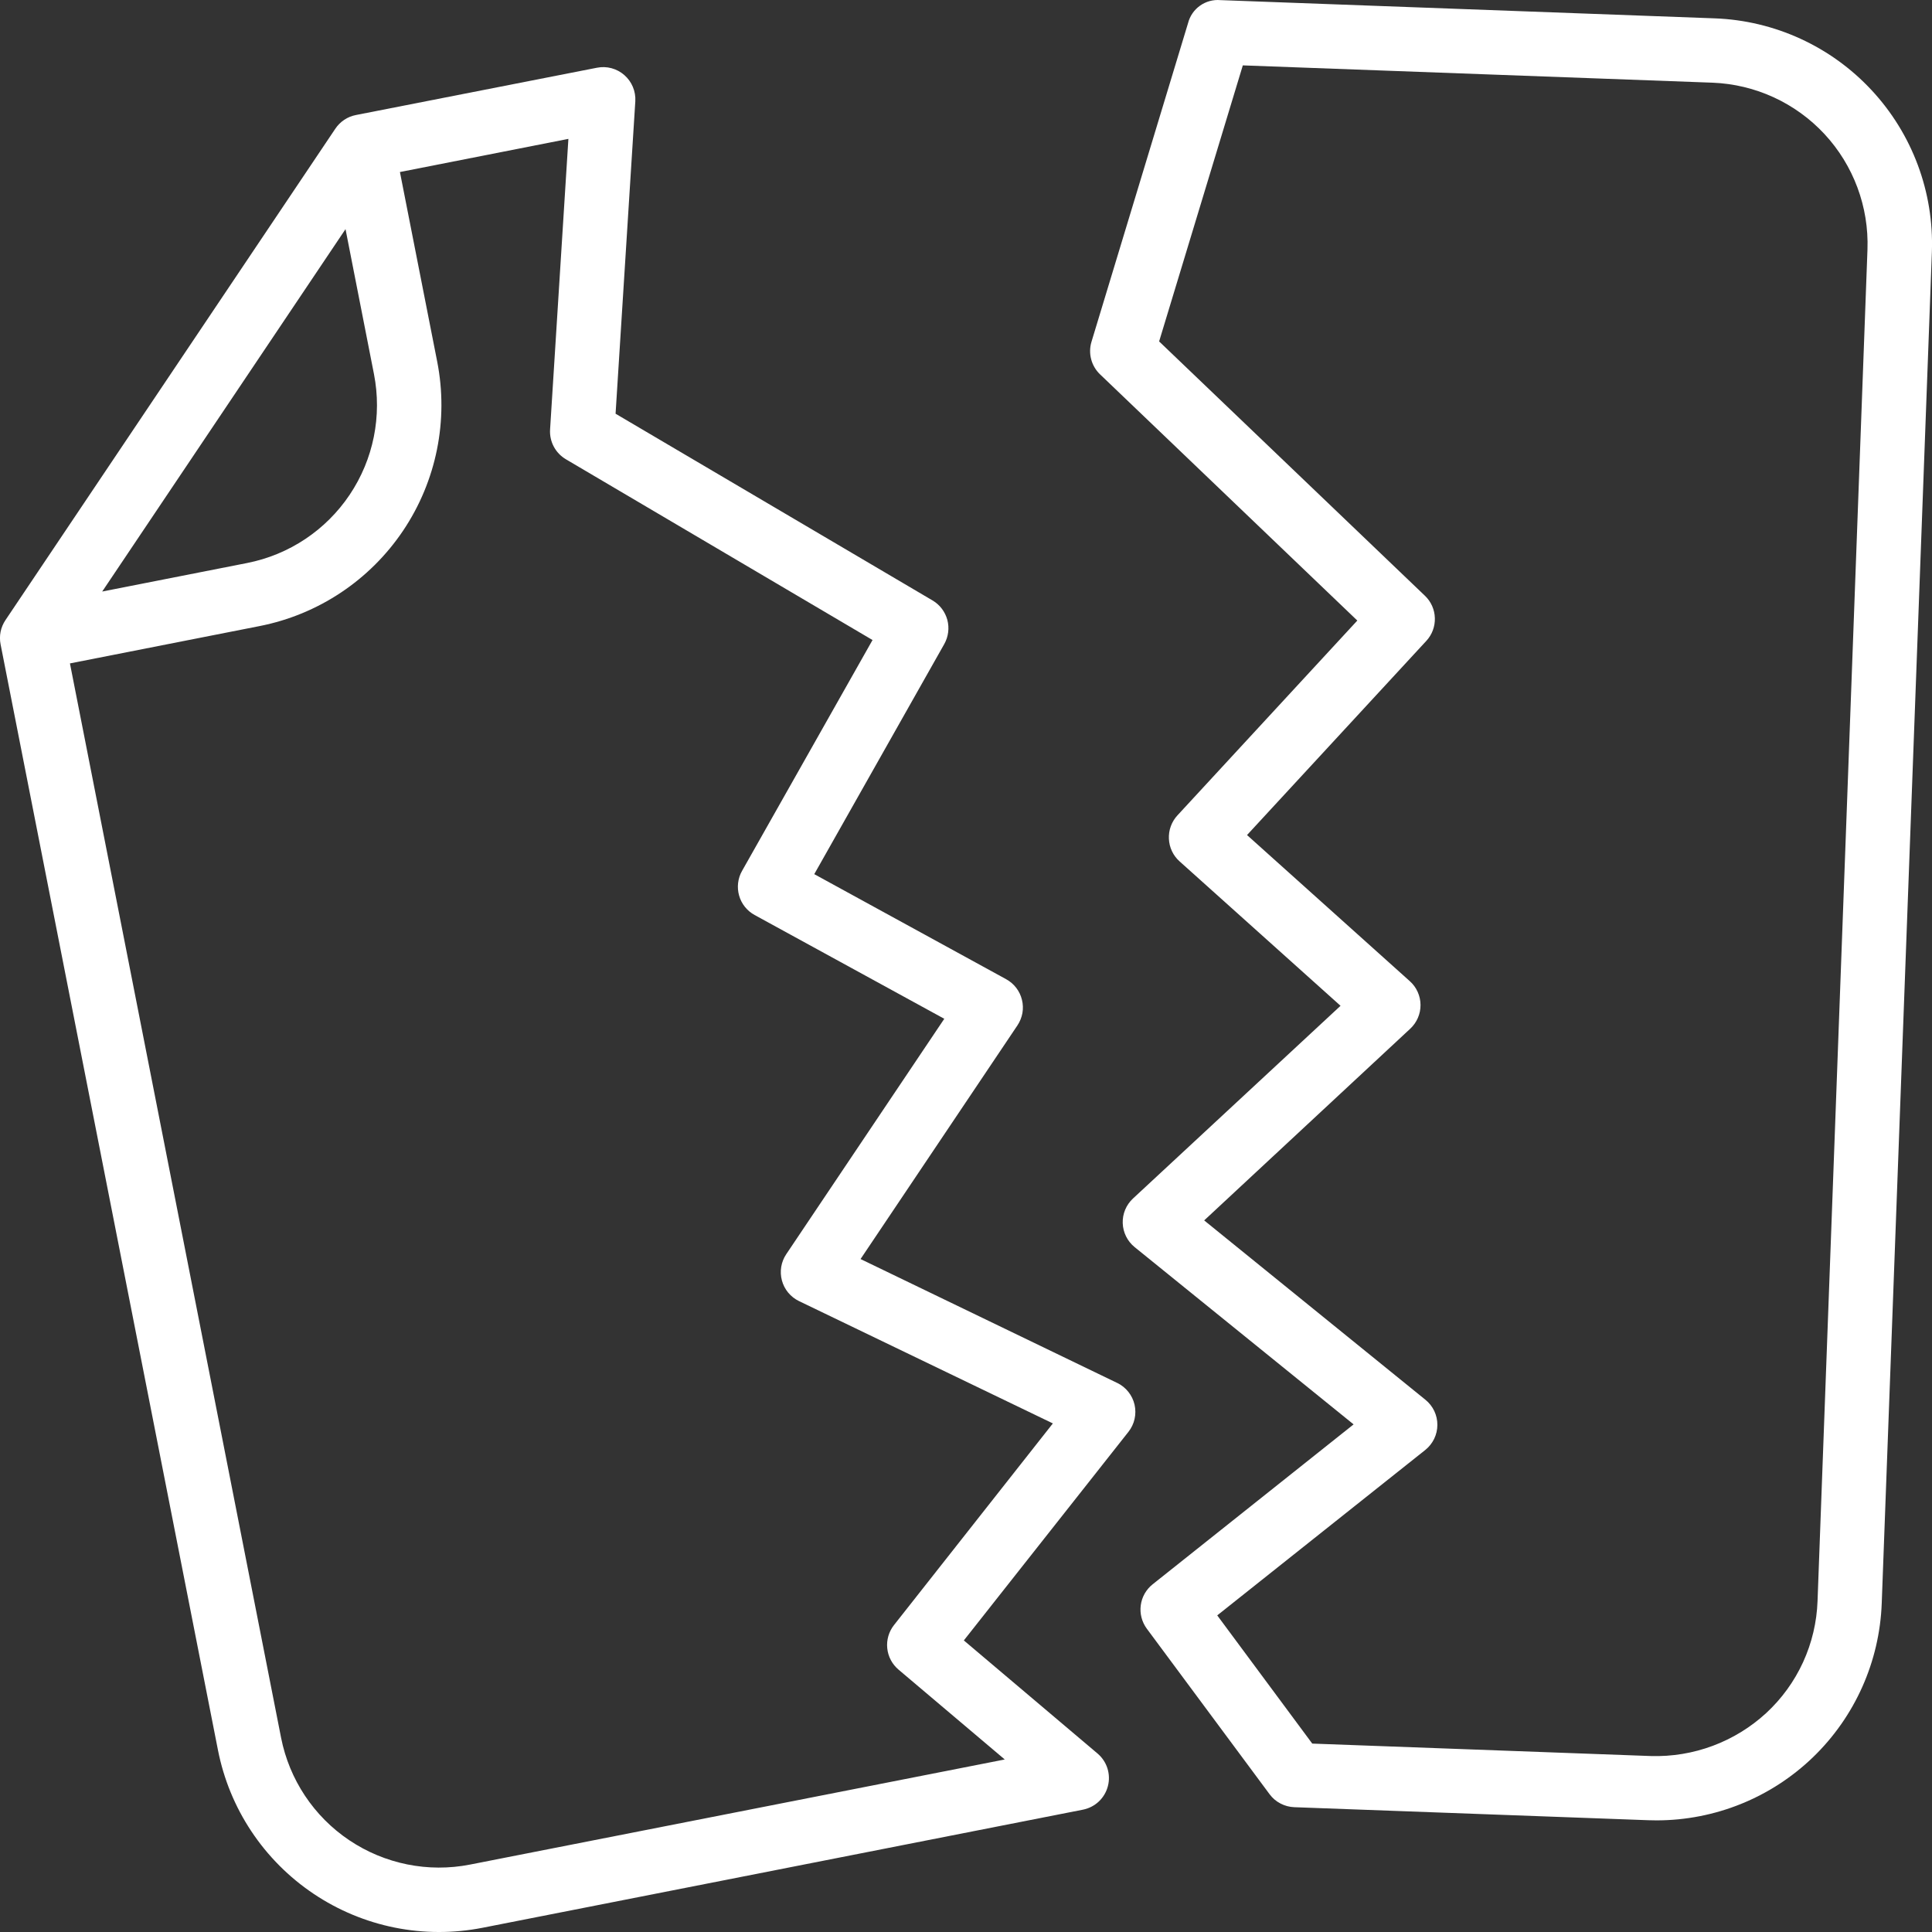 <svg width="50" height="50" viewBox="0 0 50 50" fill="none" xmlns="http://www.w3.org/2000/svg">
<rect x="0" y="0" width="50" height="50" fill="#333333" stroke="none"/>
<path d="M44.379 0.475L31.581 0.003C31.395 -0.013 31.209 0.038 31.056 0.147C30.904 0.255 30.795 0.413 30.748 0.594L28.248 8.844C28.203 8.991 28.2 9.148 28.239 9.297C28.278 9.446 28.358 9.582 28.469 9.688L35.127 16.06L30.471 21.103C30.396 21.184 30.338 21.28 30.3 21.384C30.262 21.488 30.246 21.598 30.251 21.708C30.256 21.819 30.282 21.928 30.33 22.028C30.377 22.128 30.444 22.218 30.527 22.292L34.693 26.03L29.321 31.018C29.234 31.099 29.165 31.198 29.119 31.308C29.073 31.419 29.052 31.537 29.056 31.656C29.06 31.776 29.09 31.892 29.143 31.999C29.196 32.106 29.272 32.2 29.364 32.275L35.031 36.863L29.831 41.001C29.662 41.135 29.551 41.33 29.523 41.544C29.494 41.759 29.551 41.976 29.679 42.15L32.858 46.436C32.932 46.536 33.028 46.618 33.139 46.675C33.249 46.733 33.371 46.765 33.496 46.77L42.655 47.107C42.73 47.107 42.803 47.111 42.875 47.111C44.384 47.11 45.834 46.524 46.92 45.477C48.006 44.429 48.643 43.002 48.699 41.494L49.997 6.519C50.052 4.973 49.492 3.468 48.438 2.335C47.385 1.201 45.925 0.533 44.379 0.475ZM47.038 41.432C47.019 41.98 46.892 42.518 46.664 43.016C46.436 43.514 46.111 43.962 45.709 44.334C44.896 45.081 43.824 45.48 42.721 45.446L33.961 45.124L31.502 41.806L36.885 37.526C36.983 37.448 37.061 37.349 37.116 37.237C37.17 37.125 37.199 37.002 37.199 36.877C37.2 36.752 37.172 36.629 37.119 36.516C37.065 36.404 36.987 36.304 36.89 36.226L31.164 31.584L36.497 26.623C36.582 26.544 36.649 26.449 36.695 26.342C36.741 26.236 36.764 26.121 36.763 26.006C36.762 25.89 36.737 25.776 36.689 25.67C36.642 25.565 36.573 25.47 36.486 25.393L32.273 21.611L36.914 16.585C37.062 16.425 37.141 16.213 37.134 15.995C37.128 15.776 37.036 15.57 36.878 15.419L29.998 8.836L32.164 1.692L44.321 2.14C45.425 2.183 46.466 2.661 47.218 3.47C47.969 4.279 48.369 5.354 48.33 6.457L47.038 41.432Z" fill="white"/>
<path d="M28.914 35.791L22.271 32.584L26.331 26.537C26.395 26.441 26.439 26.332 26.46 26.218C26.48 26.104 26.476 25.987 26.448 25.875C26.421 25.762 26.37 25.657 26.3 25.565C26.229 25.473 26.14 25.397 26.038 25.341L21.073 22.623L24.437 16.669C24.544 16.478 24.573 16.254 24.517 16.043C24.46 15.832 24.323 15.651 24.135 15.54L15.931 10.707L16.442 2.619C16.449 2.492 16.427 2.365 16.378 2.248C16.329 2.131 16.253 2.026 16.158 1.943C16.062 1.859 15.948 1.798 15.825 1.765C15.703 1.732 15.574 1.728 15.449 1.753L9.21 2.977C8.993 3.019 8.802 3.147 8.679 3.33L0.141 16.049C0.08 16.14 0.037 16.242 0.015 16.35C-0.006 16.457 -0.006 16.568 0.015 16.675L5.641 45.293C5.789 46.045 6.083 46.76 6.508 47.398C6.932 48.035 7.478 48.583 8.114 49.01C8.75 49.437 9.464 49.735 10.215 49.886C10.966 50.037 11.739 50.038 12.491 49.89L28.027 46.834C28.181 46.803 28.323 46.73 28.437 46.623C28.551 46.515 28.633 46.377 28.672 46.225C28.712 46.073 28.707 45.913 28.66 45.764C28.612 45.614 28.523 45.481 28.403 45.38L24.944 42.454L29.204 37.056C29.281 36.958 29.336 36.844 29.363 36.722C29.39 36.6 29.39 36.474 29.362 36.352C29.334 36.231 29.279 36.117 29.201 36.02C29.123 35.922 29.024 35.843 28.912 35.789L28.914 35.791ZM8.942 5.93L9.678 9.68C9.891 10.764 9.665 11.888 9.049 12.805C8.433 13.723 7.479 14.358 6.394 14.571L2.645 15.309L8.942 5.93ZM23.137 42.056C23.003 42.226 22.94 42.441 22.962 42.656C22.983 42.871 23.088 43.069 23.253 43.209L26.003 45.535L12.165 48.255C11.081 48.468 9.957 48.241 9.039 47.625C8.122 47.01 7.487 46.054 7.274 44.971L1.81 17.169L6.717 16.203C8.235 15.905 9.572 15.015 10.434 13.731C11.296 12.447 11.613 10.873 11.314 9.355L10.35 4.452L14.71 3.594L14.236 11.114C14.226 11.267 14.259 11.421 14.331 11.557C14.403 11.693 14.511 11.806 14.644 11.885L22.581 16.564L19.204 22.539C19.149 22.635 19.115 22.741 19.102 22.851C19.089 22.96 19.098 23.071 19.128 23.177C19.158 23.284 19.209 23.383 19.278 23.469C19.347 23.555 19.432 23.627 19.529 23.68L24.438 26.366L20.349 32.457C20.282 32.556 20.238 32.668 20.218 32.786C20.199 32.904 20.205 33.024 20.236 33.139C20.267 33.255 20.323 33.362 20.399 33.454C20.475 33.545 20.57 33.62 20.678 33.672L27.248 36.838L23.137 42.056Z" fill="white"/>
</svg>
